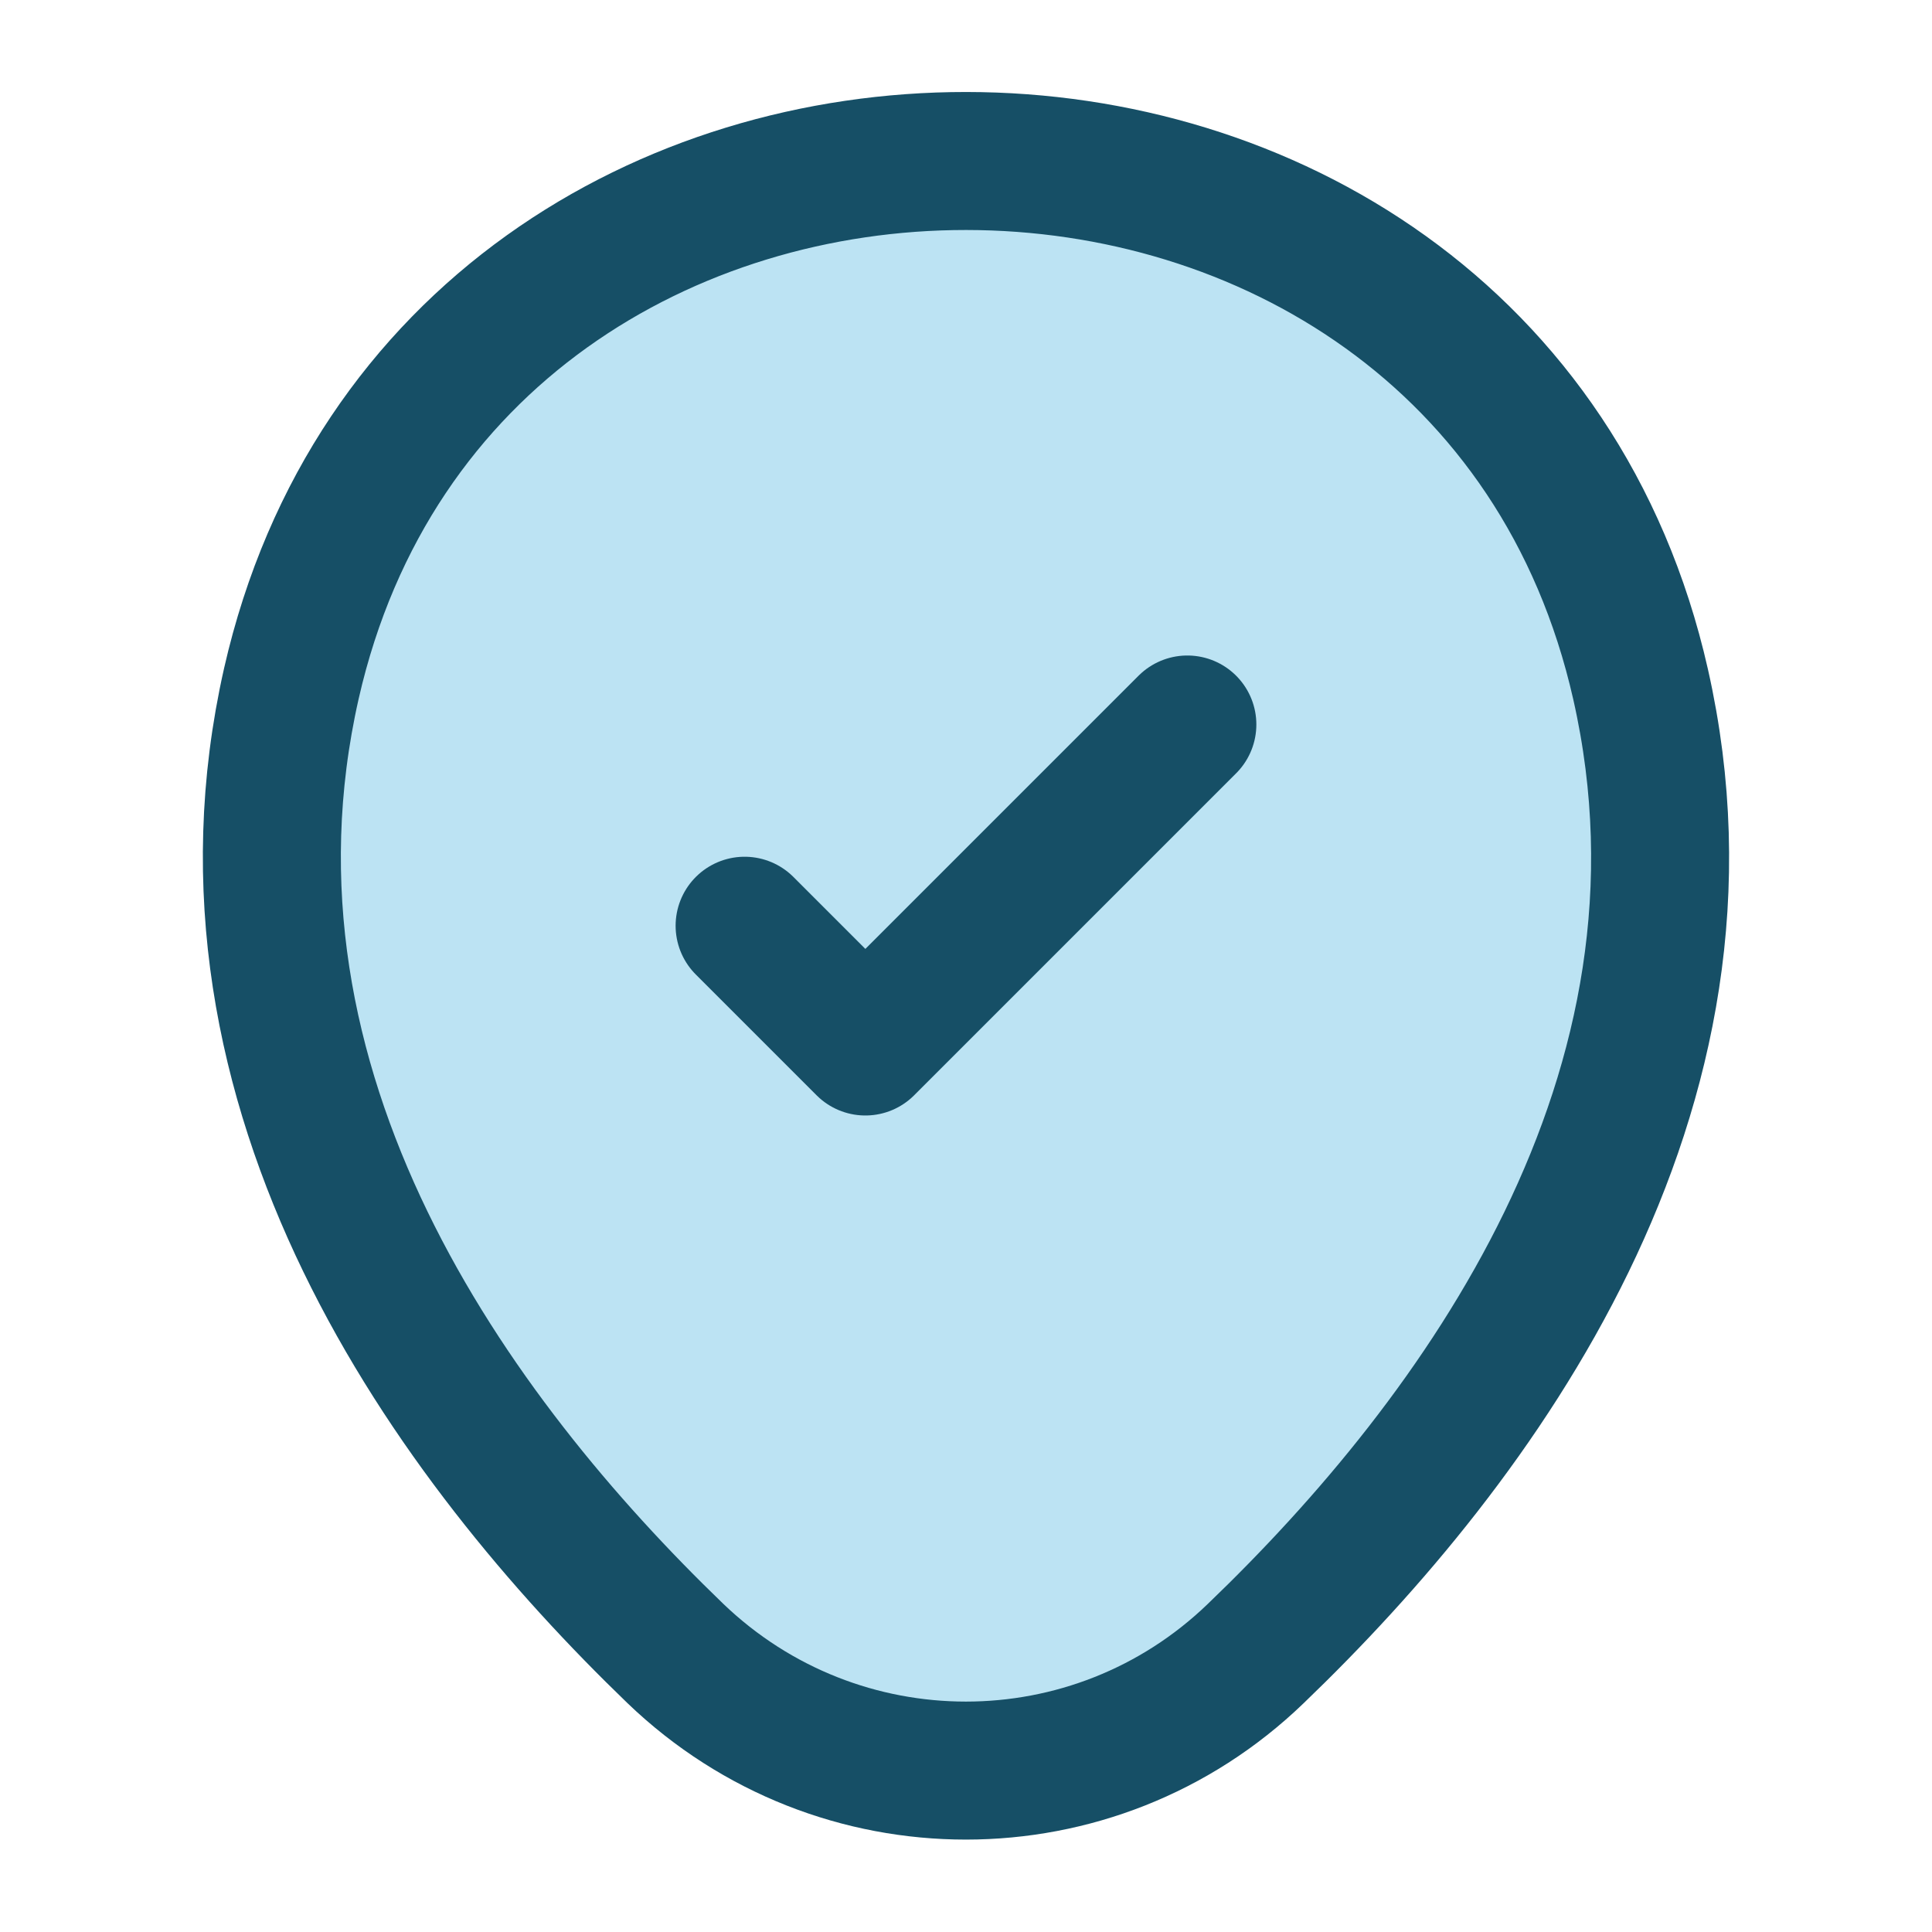<svg width="56" height="56" viewBox="0 0 56 56" fill="none" xmlns="http://www.w3.org/2000/svg">
<path d="M8.446 19.81C13.043 -0.397 42.98 -0.373 47.553 19.833C50.236 31.687 42.863 41.72 36.4 47.927C31.71 52.453 24.29 52.453 19.576 47.927C13.136 41.72 5.763 31.663 8.446 19.81Z" fill="#BCE3F3" stroke="#164F66" stroke-width="4"/>
<path d="M21.583 26.833L25.083 30.333L34.416 21" stroke="#164F66" stroke-width="4" stroke-linecap="round" stroke-linejoin="round"/>
</svg>
